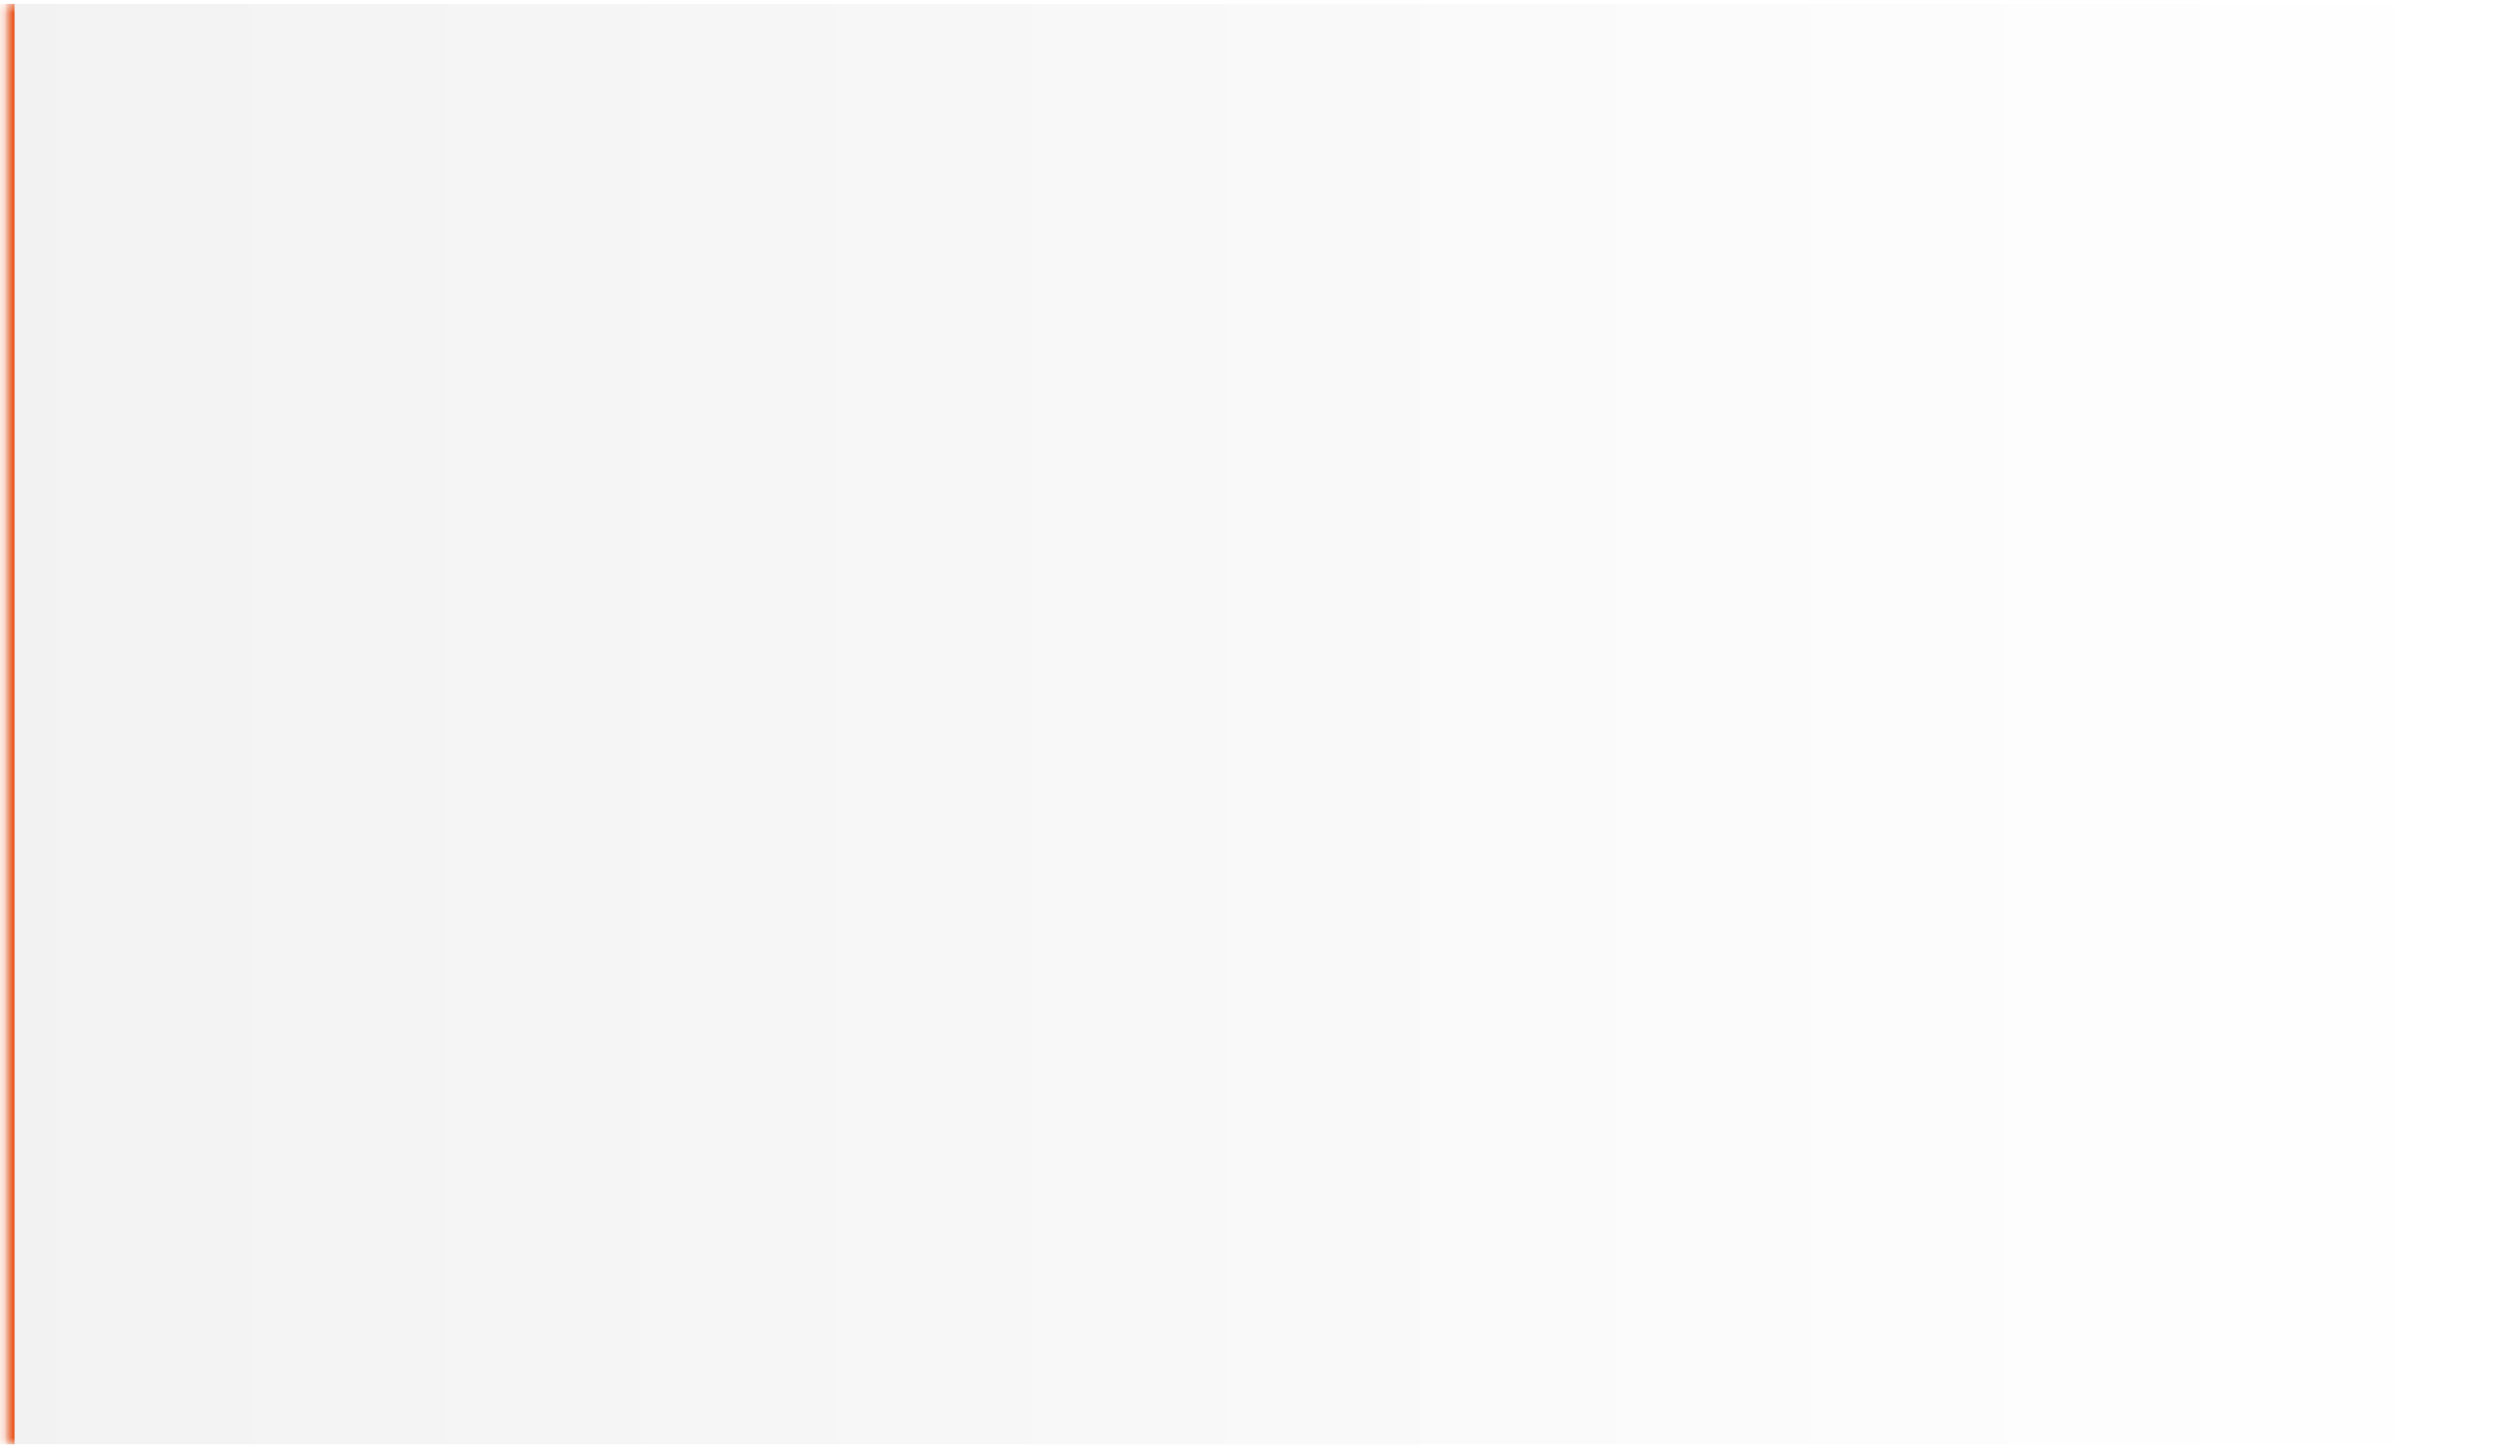 <?xml version="1.0" encoding="UTF-8"?> <svg xmlns="http://www.w3.org/2000/svg" width="286" height="166" viewBox="0 0 286 166" fill="none"><mask id="path-1-inside-1_2040_5982" fill="white"><path d="M0.778 0.444H285.222V165.222H0.778V0.444Z"></path></mask><path d="M0.778 0.444H285.222V165.222H0.778V0.444Z" fill="url(#paint0_linear_2040_5982)"></path><path d="M1.667 165.222V0.444H-0.111V165.222H1.667Z" fill="#EA5921" mask="url(#path-1-inside-1_2040_5982)"></path><defs><linearGradient id="paint0_linear_2040_5982" x1="0.778" y1="82.833" x2="285.222" y2="82.833" gradientUnits="userSpaceOnUse"><stop stop-opacity="0.05"></stop><stop offset="1" stop-opacity="0"></stop></linearGradient></defs></svg> 